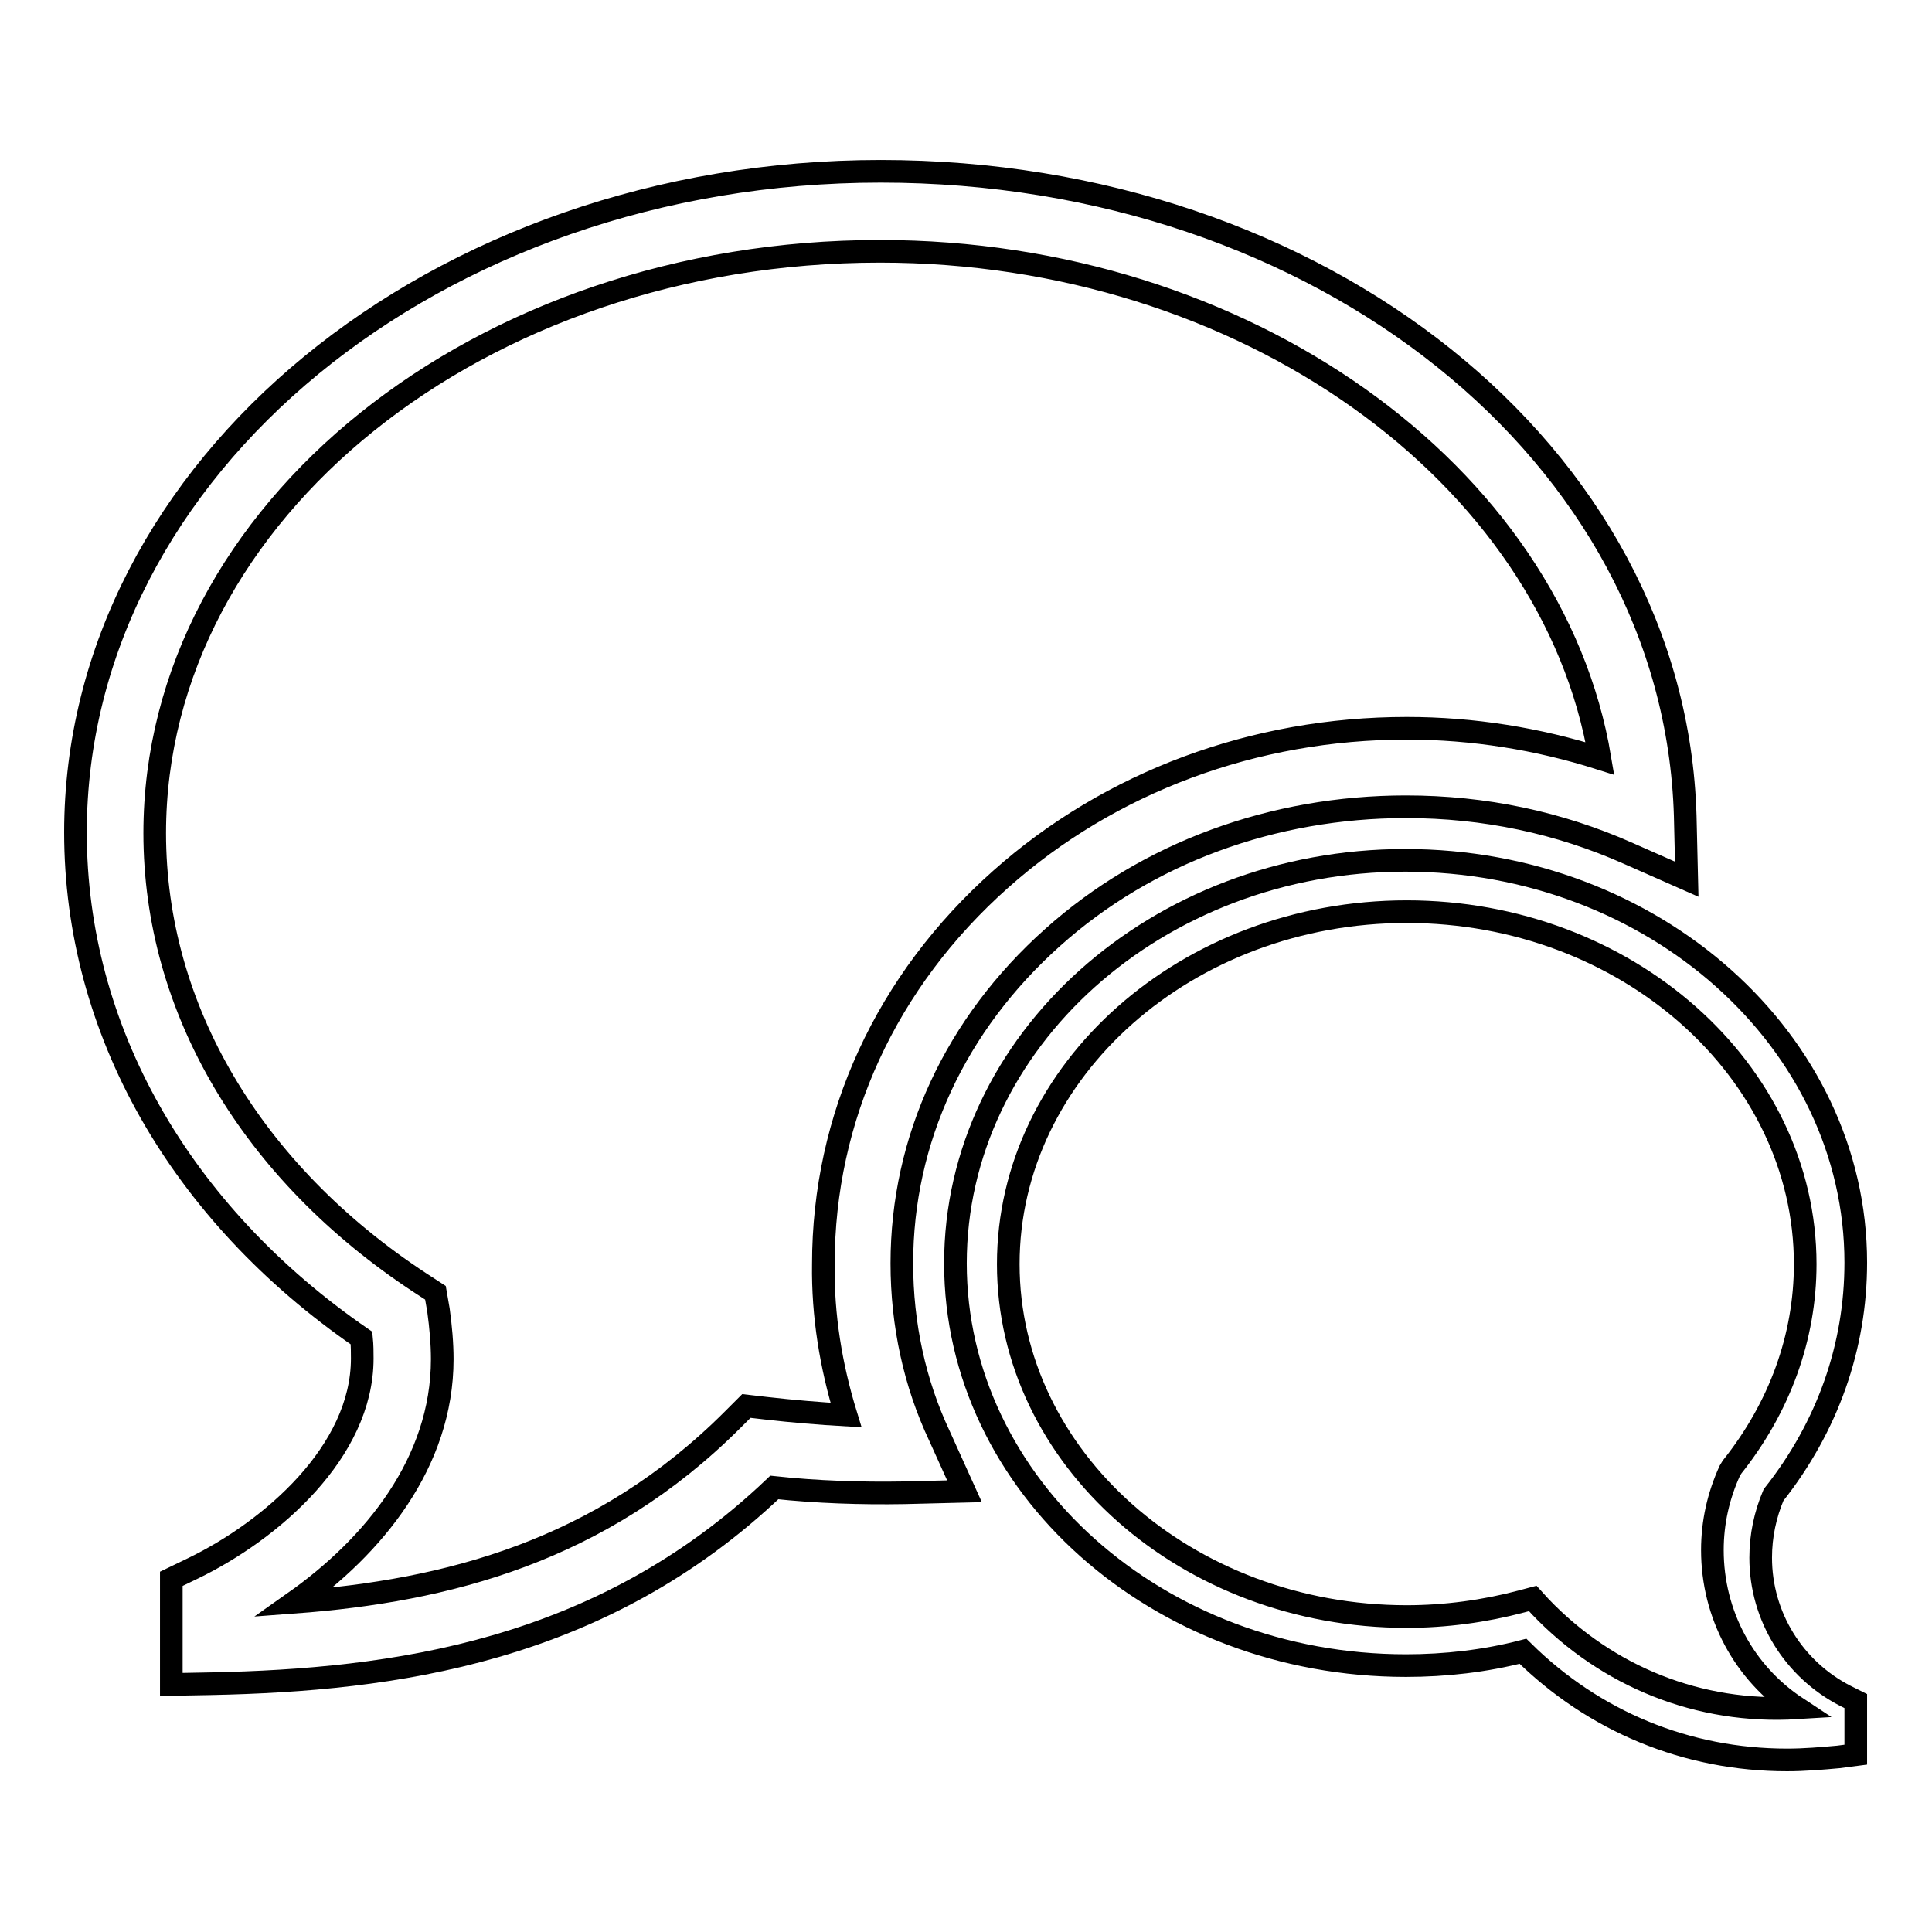 <?xml version="1.0" encoding="utf-8"?>
<!-- Svg Vector Icons : http://www.onlinewebfonts.com/icon -->
<!DOCTYPE svg PUBLIC "-//W3C//DTD SVG 1.1//EN" "http://www.w3.org/Graphics/SVG/1.1/DTD/svg11.dtd">
<svg version="1.1" xmlns="http://www.w3.org/2000/svg" xmlns:xlink="http://www.w3.org/1999/xlink" x="0px" y="0px" viewBox="0 0 256 256" enable-background="new 0 0 256 256" xml:space="preserve">
<g><g><path stroke-width="3" fill-opacity="0" stroke="#000000"  d="M233.3,206.4c0-2.9,0.6-5.7,1.7-8.3c7.2-9.1,10.9-19.7,10.9-30.8c0-29.4-26.8-53.3-59.7-53.3c-32.9,0-59.6,24-59.6,53.4c0,29.4,26.8,53.3,59.7,53.3c5.2,0,10.5-0.6,15.5-1.9c9.4,9.3,21.7,14.4,35,14.4c2.3,0,4.6-0.2,6.8-0.4l2.3-0.3v-7.1l-1.4-0.7C237.7,221.2,233.3,214.2,233.3,206.4L233.3,206.4z M204.1,212.9l-1-1.1l-1.5,0.4c-4.9,1.3-10.1,2-15.2,2c-29.1,0-52.8-21-52.8-46.7c0-25.7,23.7-46.7,52.8-46.7c29.1,0,52.8,21,52.8,46.7c0,9.7-3.4,19-9.7,26.9l-0.3,0.5c-1.5,3.3-2.3,6.8-2.3,10.5c0,8.5,4.2,16.3,11.2,20.9C225.2,227.1,213,222.2,204.1,212.9L204.1,212.9z"/><path stroke-width="3" fill-opacity="0" stroke="#000000"  d="M119.5,167.4c0-16.4,7.1-31.7,20-43.2c12.5-11.2,29.2-17.3,46.8-17.3c10.4,0,20.3,2.1,29.5,6.2l7.7,3.4l-0.2-8.4c-1.4-47.9-48.3-85.4-106.6-85.4C57.8,22.7,10,62,10,110.3c0,26.1,13.8,50.4,37.9,67c0.1,1,0.1,1.9,0.1,2.7c0,12.4-12.1,22.8-22.4,27.8l-2.9,1.4v14l5.3-0.1c24-0.5,51.6-4.1,74.6-26c5.6,0.6,11.5,0.8,17.2,0.7l8-0.2l-3.3-7.3C121.2,183.3,119.5,175.5,119.5,167.4L119.5,167.4z M112.1,187.5c-3.5-0.2-7.1-0.5-10.6-0.9l-2.6-0.3l-1.8,1.8c-17.5,17.5-37.9,22.7-58.1,24.2c10.5-7.4,19.6-18.5,19.6-32.2c0-2.1-0.2-4.3-0.5-6.5l-0.4-2.3l-2-1.3c-22.4-14.7-35.2-36.4-35.2-59.6c0-42.6,43.1-77.1,96.1-77.1c48.3,0,89.1,29.5,95.4,67.2c-8.2-2.6-16.8-4-25.6-4c-20.2,0-39.3,7.1-53.8,20c-15.2,13.5-23.5,31.6-23.5,51C109,174.3,110.1,181,112.1,187.5L112.1,187.5z"/></g></g>
</svg>